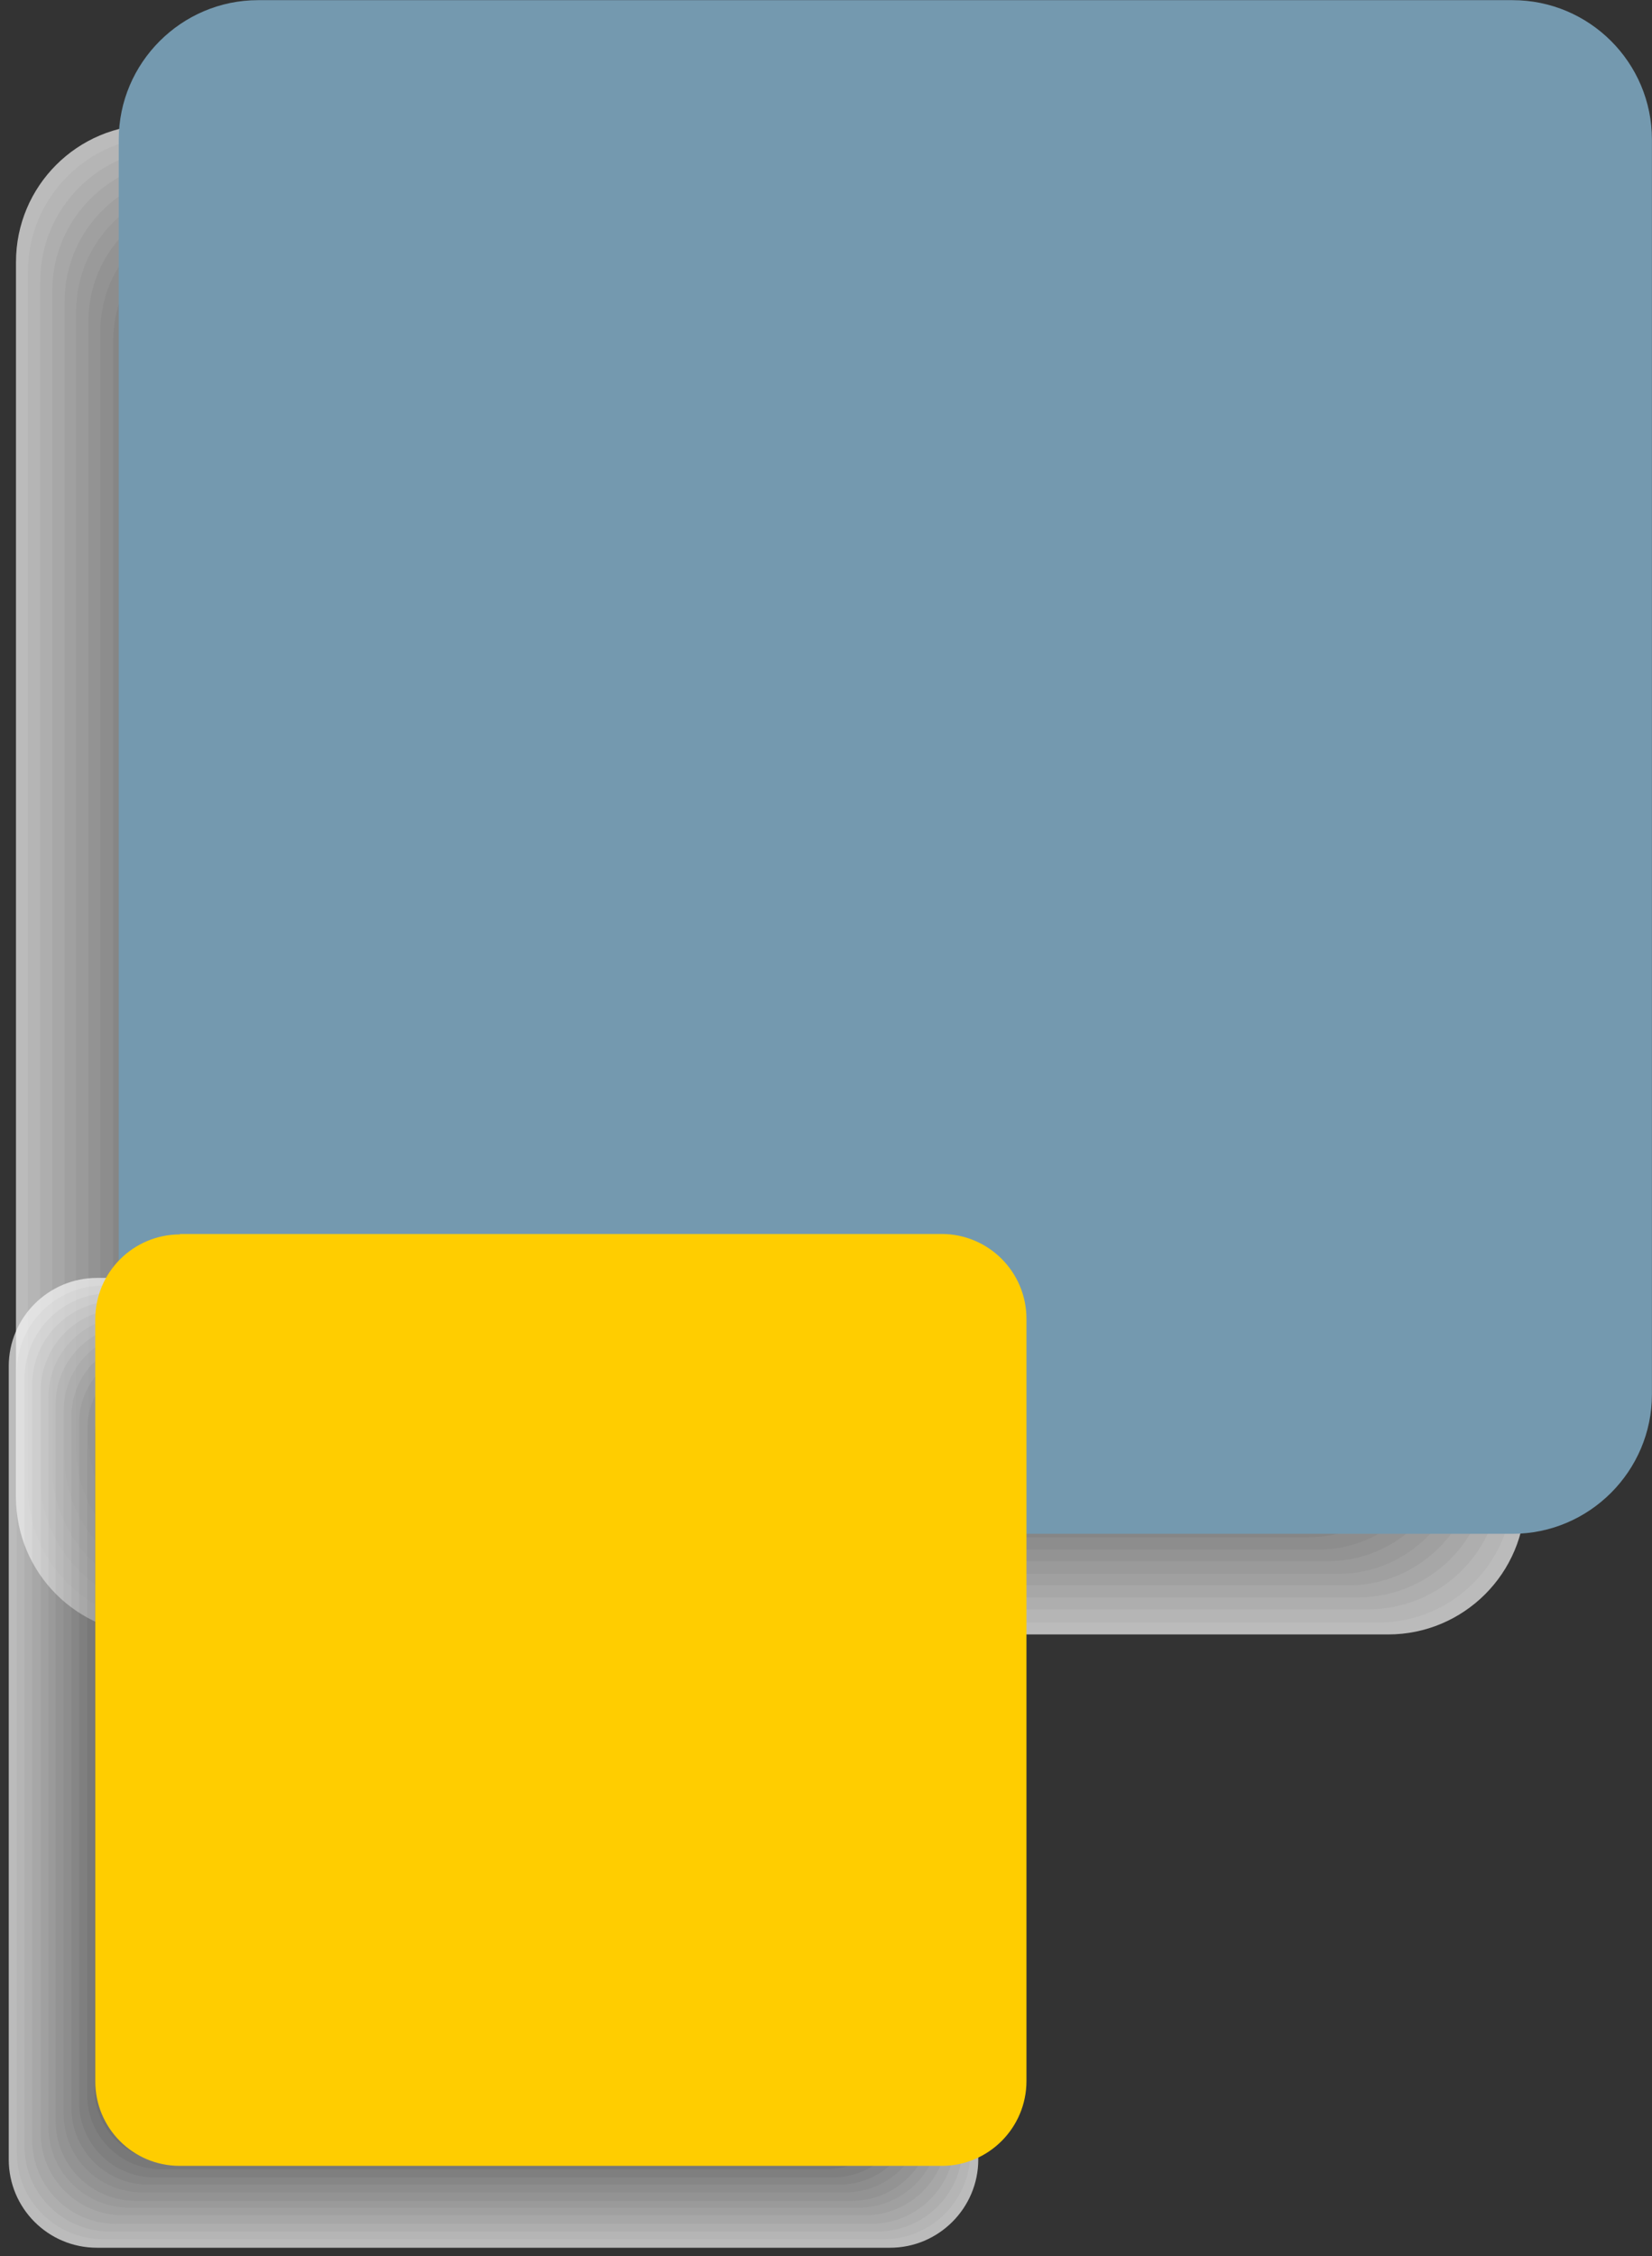 <svg width="742" height="1013" viewBox="0 0 742 1013" fill="none" xmlns="http://www.w3.org/2000/svg">
<rect x="0" y="0" width="742" height="1013" fill="#333333" stroke="none"/>
<g style="mix-blend-mode:multiply" opacity="0.7">
<path d="M643.92 638.529C643.92 668.403 619.6 692.724 589.726 692.724H102.358C72.484 692.724 48.164 668.403 48.164 638.529V151.162C48.164 121.288 72.293 96.967 102.358 96.967H589.726C619.6 96.967 643.92 121.288 643.92 151.162V638.529ZM623.43 55.986H68.846C34.759 55.986 7.183 83.562 7.183 117.649V672.233C7.183 706.32 34.759 733.896 68.846 733.896H623.43C657.517 733.896 685.093 706.32 685.093 672.233V117.649C685.093 83.562 657.517 55.986 623.43 55.986Z" fill="#F5F5F5"/>
<path d="M639.133 634.508C639.133 663.999 615.387 687.745 585.896 687.745H106.38C76.889 687.745 53.143 663.807 53.143 634.508V154.992C53.143 125.501 76.889 101.755 106.38 101.755H585.896C615.387 101.755 639.133 125.692 639.133 154.992V634.508ZM619.025 61.348H73.251C39.738 61.348 12.545 88.541 12.545 122.054V667.829C12.545 701.341 39.738 728.534 73.251 728.534H619.025C652.538 728.534 679.539 701.341 679.539 667.829V122.054C679.539 88.541 652.346 61.348 619.025 61.348Z" fill="#ECECEC"/>
<path d="M634.346 630.677C634.346 659.594 610.983 683.148 581.875 683.148H110.21C81.294 683.148 57.739 659.594 57.739 630.677V159.013C57.739 130.096 81.102 106.542 110.21 106.542H581.875C610.791 106.542 634.346 130.096 634.346 159.013V630.677ZM614.43 66.71H77.655C44.717 66.71 18.099 93.52 18.099 126.266V663.041C18.099 695.979 44.717 722.597 77.655 722.597H614.43C647.368 722.597 673.986 695.979 673.986 663.041V126.266C673.986 93.329 647.368 66.71 614.43 66.71Z" fill="#E2E2E2"/>
<path d="M629.557 626.656C629.557 655.19 606.578 678.17 578.044 678.17H114.231C85.698 678.17 62.717 654.998 62.717 626.656V162.843C62.717 134.31 85.698 111.33 114.231 111.33H578.044C606.578 111.33 629.557 134.501 629.557 162.843V626.656ZM610.024 72.072H82.059C49.696 72.072 23.46 98.308 23.46 130.671V658.637C23.46 691 49.696 717.235 82.059 717.235H610.024C642.388 717.235 668.623 691 668.623 658.637V130.671C668.623 98.308 642.388 72.072 610.024 72.072Z" fill="#D9D9D9"/>
<path d="M624.77 622.826C624.77 650.785 601.982 673.574 574.023 673.574H117.87C89.911 673.574 67.122 650.977 67.122 622.826V166.673C67.122 138.714 89.719 115.926 117.87 115.926H574.023C601.982 115.926 624.77 138.714 624.77 166.673V622.826ZM605.62 77.626H86.655C54.866 77.626 29.014 103.478 29.014 135.267V654.232C29.014 686.021 54.866 711.874 86.655 711.874H605.62C637.409 711.874 663.262 686.021 663.262 654.232V135.267C663.262 103.478 637.409 77.626 605.62 77.626Z" fill="#CFCFCF"/>
<path d="M619.982 618.996C619.982 646.572 597.769 668.786 570.193 668.786H121.891C94.315 668.786 72.101 646.572 72.101 618.996V170.695C72.101 143.119 94.315 120.905 121.891 120.905H570.193C597.769 120.905 619.982 143.119 619.982 170.695V618.996ZM601.024 83.179H90.868C59.654 83.179 34.184 108.649 34.184 139.863V650.019C34.184 681.234 59.462 706.703 90.868 706.703H601.024C632.239 706.703 657.708 681.234 657.708 650.019V139.863C657.708 108.649 632.43 83.179 601.024 83.179Z" fill="#C6C6C6"/>
<path d="M615.195 614.975C615.195 641.976 593.364 663.999 566.171 663.999H125.721C98.72 663.999 76.697 642.168 76.697 614.975V174.525C76.697 147.523 98.528 125.501 125.721 125.501H566.171C593.173 125.501 615.195 147.332 615.195 174.525V614.975ZM596.62 88.35H95.464C64.633 88.35 39.738 113.245 39.738 144.076V645.232C39.738 676.063 64.633 700.958 95.464 700.958H596.62C627.451 700.958 652.346 676.063 652.346 645.232V144.076C652.346 113.245 627.451 88.35 596.62 88.35Z" fill="#BCBCBC"/>
<path d="M610.408 611.145C610.408 637.763 588.96 659.211 562.341 659.211H129.743C103.124 659.211 81.676 637.763 81.676 611.145V178.546C81.676 151.928 103.124 130.48 129.743 130.48H562.341C588.96 130.48 610.408 151.928 610.408 178.546V611.145ZM592.215 93.903H99.869C69.612 93.903 45.1 118.415 45.1 148.672V641.019C45.1 671.276 69.612 695.788 99.869 695.788H592.215C622.472 695.788 646.984 671.276 646.984 641.019V148.672C646.984 118.415 622.472 93.903 592.215 93.903Z" fill="#B3B3B3"/>
<path d="M605.62 607.123C605.62 633.167 584.555 654.424 558.511 654.424H133.764C107.72 654.424 86.655 633.359 86.655 607.123V182.376C86.655 156.332 107.72 135.076 133.764 135.076H558.511C584.555 135.076 605.62 156.141 605.62 182.376V607.123ZM587.811 99.265H104.465C74.782 99.265 50.845 123.394 50.845 153.077V636.423C50.845 666.105 74.974 690.234 104.465 690.234H587.811C617.493 690.234 641.431 666.105 641.431 636.423V153.077C641.431 123.394 617.493 99.265 587.811 99.265Z" fill="#A9A9A9"/>
<path d="M600.833 603.293C600.833 628.954 580.151 649.636 554.49 649.636H137.403C111.742 649.636 91.06 628.954 91.06 603.293V186.206C91.06 160.545 111.742 139.863 137.403 139.863H554.49C580.151 139.863 600.833 160.545 600.833 186.206V603.293ZM583.215 104.819H108.678C79.57 104.819 56.015 128.373 56.015 157.481V632.018C56.015 661.126 79.57 684.681 108.678 684.681H583.215C612.323 684.681 635.877 661.126 635.877 632.018V157.481C635.877 128.373 612.323 104.819 583.215 104.819Z" fill="#9F9F9F"/>
<path d="M596.045 599.463C596.045 624.55 575.746 645.04 550.66 645.04H141.424C116.338 645.04 96.039 624.741 96.039 599.463V190.228C96.039 165.141 116.338 144.651 141.424 144.651H550.66C575.746 144.651 596.045 164.95 596.045 190.228V599.463ZM578.81 110.372H113.082C84.549 110.372 61.377 133.544 61.377 162.077V627.614C61.377 656.147 84.549 679.319 113.082 679.319H578.81C607.344 679.319 630.515 656.147 630.515 627.614V162.077C630.515 133.544 607.344 110.372 578.81 110.372Z" fill="#969696"/>
<path d="M591.258 595.442C591.258 620.145 571.342 640.061 546.639 640.061H145.255C120.551 640.061 100.635 620.145 100.635 595.442V194.058C100.635 169.354 120.551 149.438 145.255 149.438H546.639C571.342 149.438 591.258 169.354 591.258 194.058V595.442ZM574.406 115.734H117.679C89.72 115.734 66.931 138.523 66.931 166.482V623.209C66.931 651.168 89.72 673.957 117.679 673.957H574.406C602.365 673.957 625.154 651.168 625.154 623.209V166.482C625.154 138.523 602.365 115.734 574.406 115.734Z" fill="#8C8C8C"/>
<path d="M586.471 591.612C586.471 615.741 566.938 635.274 542.809 635.274H149.276C125.147 635.274 105.614 615.741 105.614 591.612V198.079C105.614 173.95 125.147 154.417 149.276 154.417H542.809C566.938 154.417 586.471 173.95 586.471 198.079V591.612ZM569.81 121.096H121.892C94.507 121.096 72.102 143.31 72.102 170.886V618.613C72.102 646.189 94.316 668.403 121.892 668.403H569.81C597.386 668.403 619.6 646.189 619.6 618.613V170.886C619.6 143.502 597.386 121.096 569.81 121.096Z" fill="#838383"/>
<path d="M581.875 587.59C581.875 611.336 562.725 630.486 538.979 630.486H153.298C129.552 630.486 110.402 611.336 110.402 587.59V201.909C110.402 178.163 129.552 159.013 153.298 159.013H538.979C562.725 159.013 581.875 178.163 581.875 201.909V587.59ZM565.597 126.458H126.679C99.678 126.458 77.847 148.289 77.847 175.291V614.209C77.847 641.21 99.678 663.041 126.679 663.041H565.597C592.599 663.041 614.43 641.21 614.43 614.209V175.291C614.43 148.289 592.599 126.458 565.597 126.458Z" fill="#797979"/>
<path d="M577.086 583.76C577.086 606.932 558.319 625.699 535.148 625.699H157.127C133.955 625.699 115.188 606.932 115.188 583.76V205.93C115.188 182.759 133.955 163.992 157.127 163.992H535.148C558.319 163.992 577.086 182.759 577.086 205.93V583.76ZM561.192 132.011H131.083C104.656 132.011 83.399 153.459 83.399 179.886V609.996C83.399 636.423 104.847 657.871 131.083 657.871H561.192C587.619 657.871 609.067 636.423 609.067 609.996V179.886C609.067 153.459 587.619 132.011 561.192 132.011Z" fill="#707070"/>
<path d="M572.299 579.738C572.299 602.527 553.915 620.911 531.127 620.911H160.957C138.169 620.911 119.785 602.527 119.785 579.738V209.569C119.785 186.781 138.169 168.397 160.957 168.397H531.127C553.915 168.397 572.299 186.781 572.299 209.569V579.738ZM556.788 137.374H135.679C109.827 137.374 88.953 158.439 88.953 184.1V605.208C88.953 631.06 109.827 651.934 135.679 651.934H556.788C582.64 651.934 603.514 630.869 603.514 605.208V184.1C603.514 158.247 582.64 137.374 556.788 137.374Z" fill="#666666"/>
</g>
<g style="mix-blend-mode:multiply" opacity="0.7">
<path d="M412.971 947.801C412.971 966.951 397.46 982.654 378.118 982.654H65.207C46.057 982.654 30.354 967.143 30.354 947.801V634.89C30.354 615.74 45.866 600.037 65.207 600.037H378.118C397.268 600.037 412.971 615.549 412.971 634.89V947.801ZM399.758 573.802H43.568C21.737 573.802 3.927 591.611 3.927 613.442V969.632C3.927 991.463 21.545 1009.27 43.568 1009.27H399.758C421.589 1009.27 439.398 991.463 439.398 969.632V613.442C439.398 591.611 421.78 573.802 399.758 573.802Z" fill="#F5F5F5"/>
<path d="M409.907 945.312C409.907 964.271 394.587 979.591 375.628 979.591H67.696C48.738 979.591 33.418 964.271 33.418 945.312V637.38C33.418 618.422 48.738 603.102 67.696 603.102H375.628C394.587 603.102 409.907 618.422 409.907 637.38V945.312ZM396.885 577.25H46.44C24.992 577.25 7.565 594.676 7.565 616.124V966.569C7.565 988.017 24.992 1005.44 46.44 1005.44H396.885C418.333 1005.44 435.759 988.017 435.759 966.569V616.124C435.759 594.676 418.333 577.25 396.885 577.25Z" fill="#ECECEC"/>
<path d="M406.843 942.822C406.843 961.398 391.715 976.526 373.139 976.526H70.186C51.611 976.526 36.482 961.398 36.482 942.822V639.869C36.482 621.294 51.611 606.165 70.186 606.165H373.139C391.715 606.165 406.843 621.294 406.843 639.869V942.822ZM394.013 580.696H49.313C28.248 580.696 11.013 597.931 11.013 618.996V963.696C11.013 984.761 28.248 1002 49.313 1002H394.013C415.078 1002 432.313 984.952 432.313 963.696V618.996C432.313 597.931 415.269 580.696 394.013 580.696Z" fill="#E2E2E2"/>
<path d="M403.779 940.142C403.779 958.335 389.033 973.271 370.649 973.271H72.867C54.675 973.271 39.737 958.526 39.737 940.142V642.359C39.737 623.975 54.483 609.23 72.867 609.23H370.649C388.842 609.23 403.779 623.975 403.779 642.359V940.142ZM391.14 584.144H52.185C31.311 584.144 14.46 600.996 14.46 621.869V960.824C14.46 981.698 31.311 998.549 52.185 998.549H391.14C412.013 998.549 428.866 981.698 428.866 960.824V621.869C428.866 600.996 412.013 584.144 391.14 584.144Z" fill="#D9D9D9"/>
<path d="M400.715 937.652C400.715 955.653 386.161 970.207 368.16 970.207H75.357C57.356 970.207 42.802 955.653 42.802 937.652V644.849C42.802 626.848 57.356 612.294 75.357 612.294H368.16C386.161 612.294 400.715 626.848 400.715 644.849V937.652ZM388.459 587.59H55.249C34.759 587.59 18.29 604.251 18.29 624.55V957.76C18.29 978.25 34.95 994.719 55.249 994.719H388.459C408.95 994.719 425.419 978.059 425.419 957.76V624.55C425.419 604.059 408.758 587.59 388.459 587.59Z" fill="#CFCFCF"/>
<path d="M397.651 935.163C397.651 952.781 383.289 967.143 365.671 967.143H77.846C60.228 967.143 45.866 952.781 45.866 935.163V647.338C45.866 629.72 60.228 615.358 77.846 615.358H365.671C383.289 615.358 397.651 629.72 397.651 647.338V935.163ZM385.587 591.037H58.122C38.014 591.037 21.737 607.315 21.737 627.422V954.887C21.737 974.995 38.014 991.272 58.122 991.272H385.587C405.694 991.272 421.972 974.995 421.972 954.887V627.422C421.972 607.315 405.694 591.037 385.587 591.037Z" fill="#C6C6C6"/>
<path d="M394.587 932.673C394.587 950.099 380.608 964.079 363.181 964.079H80.336C62.909 964.079 48.93 949.908 48.93 932.673V649.827C48.93 632.401 62.909 618.421 80.336 618.421H363.181C380.608 618.421 394.587 632.401 394.587 649.827V932.673ZM382.714 594.675H60.803C41.078 594.675 24.992 610.761 24.992 630.486V952.397C24.992 972.122 41.078 988.208 60.803 988.208H382.714C402.439 988.208 418.525 972.122 418.525 952.397V630.486C418.525 610.761 402.439 594.675 382.714 594.675Z" fill="#BCBCBC"/>
<path d="M391.523 930.184C391.523 947.228 377.735 961.015 360.692 961.015H82.825C65.782 961.015 51.994 947.228 51.994 930.184V652.318C51.994 635.274 65.782 621.486 82.825 621.486H360.692C377.735 621.486 391.523 635.274 391.523 652.318V930.184ZM379.842 598.123H63.675C44.334 598.123 28.631 613.826 28.631 633.168V949.334C28.631 968.675 44.334 984.379 63.675 984.379H379.842C399.183 984.379 414.886 968.675 414.886 949.334V633.168C414.886 613.826 399.183 598.123 379.842 598.123Z" fill="#B3B3B3"/>
<path d="M388.459 927.694C388.459 944.355 374.862 957.951 358.202 957.951H85.314C68.654 957.951 55.057 944.355 55.057 927.694V654.998C55.057 638.338 68.654 624.741 85.314 624.741H358.202C374.862 624.741 388.459 638.338 388.459 654.998V927.694ZM376.969 601.57H66.547C47.589 601.57 32.077 617.081 32.077 636.04V946.461C32.077 965.42 47.589 980.931 66.547 980.931H376.969C395.927 980.931 411.439 965.42 411.439 946.461V636.04C411.439 617.081 395.927 601.57 376.969 601.57Z" fill="#A9A9A9"/>
<path d="M385.395 925.205C385.395 941.674 371.99 954.887 355.713 954.887H87.996C71.527 954.887 58.313 941.482 58.313 925.205V657.488C58.313 641.019 71.718 627.805 87.996 627.805H355.713C372.182 627.805 385.395 641.21 385.395 657.488V925.205ZM374.097 605.208H69.42C50.653 605.208 35.525 620.337 35.525 639.104V943.78C35.525 962.547 50.653 977.676 69.42 977.676H374.097C392.864 977.676 407.992 962.547 407.992 943.78V639.104C407.992 620.337 392.864 605.208 374.097 605.208Z" fill="#9F9F9F"/>
<path d="M382.331 922.715C382.331 938.801 369.309 951.823 353.223 951.823H90.485C74.399 951.823 61.377 938.801 61.377 922.715V659.977C61.377 643.891 74.399 630.869 90.485 630.869H353.223C369.309 630.869 382.331 643.891 382.331 659.977V922.715ZM371.224 608.655H72.293C53.909 608.655 39.163 623.592 39.163 641.785V940.716C39.163 959.1 54.1 974.037 72.293 974.037H371.224C389.608 974.037 404.354 959.1 404.354 940.716V641.785C404.354 623.401 389.417 608.655 371.224 608.655Z" fill="#969696"/>
<path d="M379.267 920.226C379.267 936.12 366.436 948.951 350.542 948.951H92.783C76.888 948.951 64.058 936.12 64.058 920.226V662.467C64.058 646.572 76.888 633.742 92.783 633.742H350.542C366.436 633.742 379.267 646.572 379.267 662.467V920.226ZM368.351 612.102H74.974C56.972 612.102 42.419 626.656 42.419 644.657V937.844C42.419 955.845 56.972 970.399 74.974 970.399H368.351C386.352 970.399 400.906 955.845 400.906 937.844V644.657C400.906 626.656 386.352 612.102 368.351 612.102Z" fill="#8C8C8C"/>
<path d="M376.203 917.736C376.203 933.247 363.564 945.886 348.053 945.886H95.273C79.761 945.886 67.122 933.247 67.122 917.736V664.956C67.122 649.444 79.761 636.805 95.273 636.805H348.053C363.564 636.805 376.203 649.444 376.203 664.956V917.736ZM365.479 615.549H77.846C60.228 615.549 45.866 629.911 45.866 647.529V935.162C45.866 952.78 60.228 967.143 77.846 967.143H365.479C383.097 967.143 397.46 952.78 397.46 935.162V647.529C397.46 629.911 383.097 615.549 365.479 615.549Z" fill="#838383"/>
<path d="M373.139 915.246C373.139 930.375 360.883 942.823 345.563 942.823H97.762C82.634 942.823 70.186 930.566 70.186 915.246V667.637C70.186 652.508 82.442 640.061 97.762 640.061H345.563C360.692 640.061 373.139 652.317 373.139 667.637V915.246ZM362.798 619.188H80.91C63.675 619.188 49.696 633.167 49.696 650.593V932.482C49.696 949.716 63.675 963.696 80.91 963.696H362.798C380.033 963.696 394.204 949.716 394.204 932.482V650.593C394.204 633.358 380.225 619.188 362.798 619.188Z" fill="#797979"/>
<path d="M370.075 912.566C370.075 927.503 358.011 939.567 343.074 939.567H100.443C85.506 939.567 73.442 927.503 73.442 912.566V669.935C73.442 654.998 85.506 642.934 100.443 642.934H343.074C358.011 642.934 370.075 654.998 370.075 669.935V912.566ZM359.926 622.443H83.783C66.931 622.443 53.143 636.231 53.143 653.083V929.226C53.143 946.078 66.931 959.866 83.783 959.866H359.926C376.778 959.866 390.566 946.078 390.566 929.226V653.083C390.566 636.231 376.778 622.443 359.926 622.443Z" fill="#707070"/>
<path d="M367.011 910.076C367.011 924.63 355.138 936.503 340.584 936.503H102.933C88.379 936.503 76.506 924.63 76.506 910.076V672.425C76.506 657.871 88.379 645.998 102.933 645.998H340.584C355.138 645.998 367.011 657.871 367.011 672.425V910.076ZM357.053 626.082H86.655C69.995 626.082 56.59 639.487 56.59 656.147V926.545C56.59 943.206 69.995 956.611 86.655 956.611H357.053C373.714 956.611 387.119 943.206 387.119 926.545V656.147C387.119 639.487 373.714 626.082 357.053 626.082Z" fill="#666666"/>
</g>
<path d="M115.955 0.068H679.348C713.818 0.068 741.968 28.027 741.968 62.689V626.082C741.968 660.552 713.818 688.702 679.348 688.702H115.955C81.485 688.702 53.334 660.743 53.334 626.082V62.689C53.334 28.219 81.485 0.068 115.955 0.068Z" fill="#7499AF"/>
<path d="M80.718 554.078H422.929C443.994 554.078 461.037 571.121 461.037 592.186V934.397C461.037 955.462 443.994 972.505 422.929 972.505H80.718C59.653 972.505 42.801 955.462 42.801 934.588V592.378C42.801 571.313 59.845 554.269 80.91 554.269L80.718 554.078Z" fill="#FFCD00"/>
</svg>
